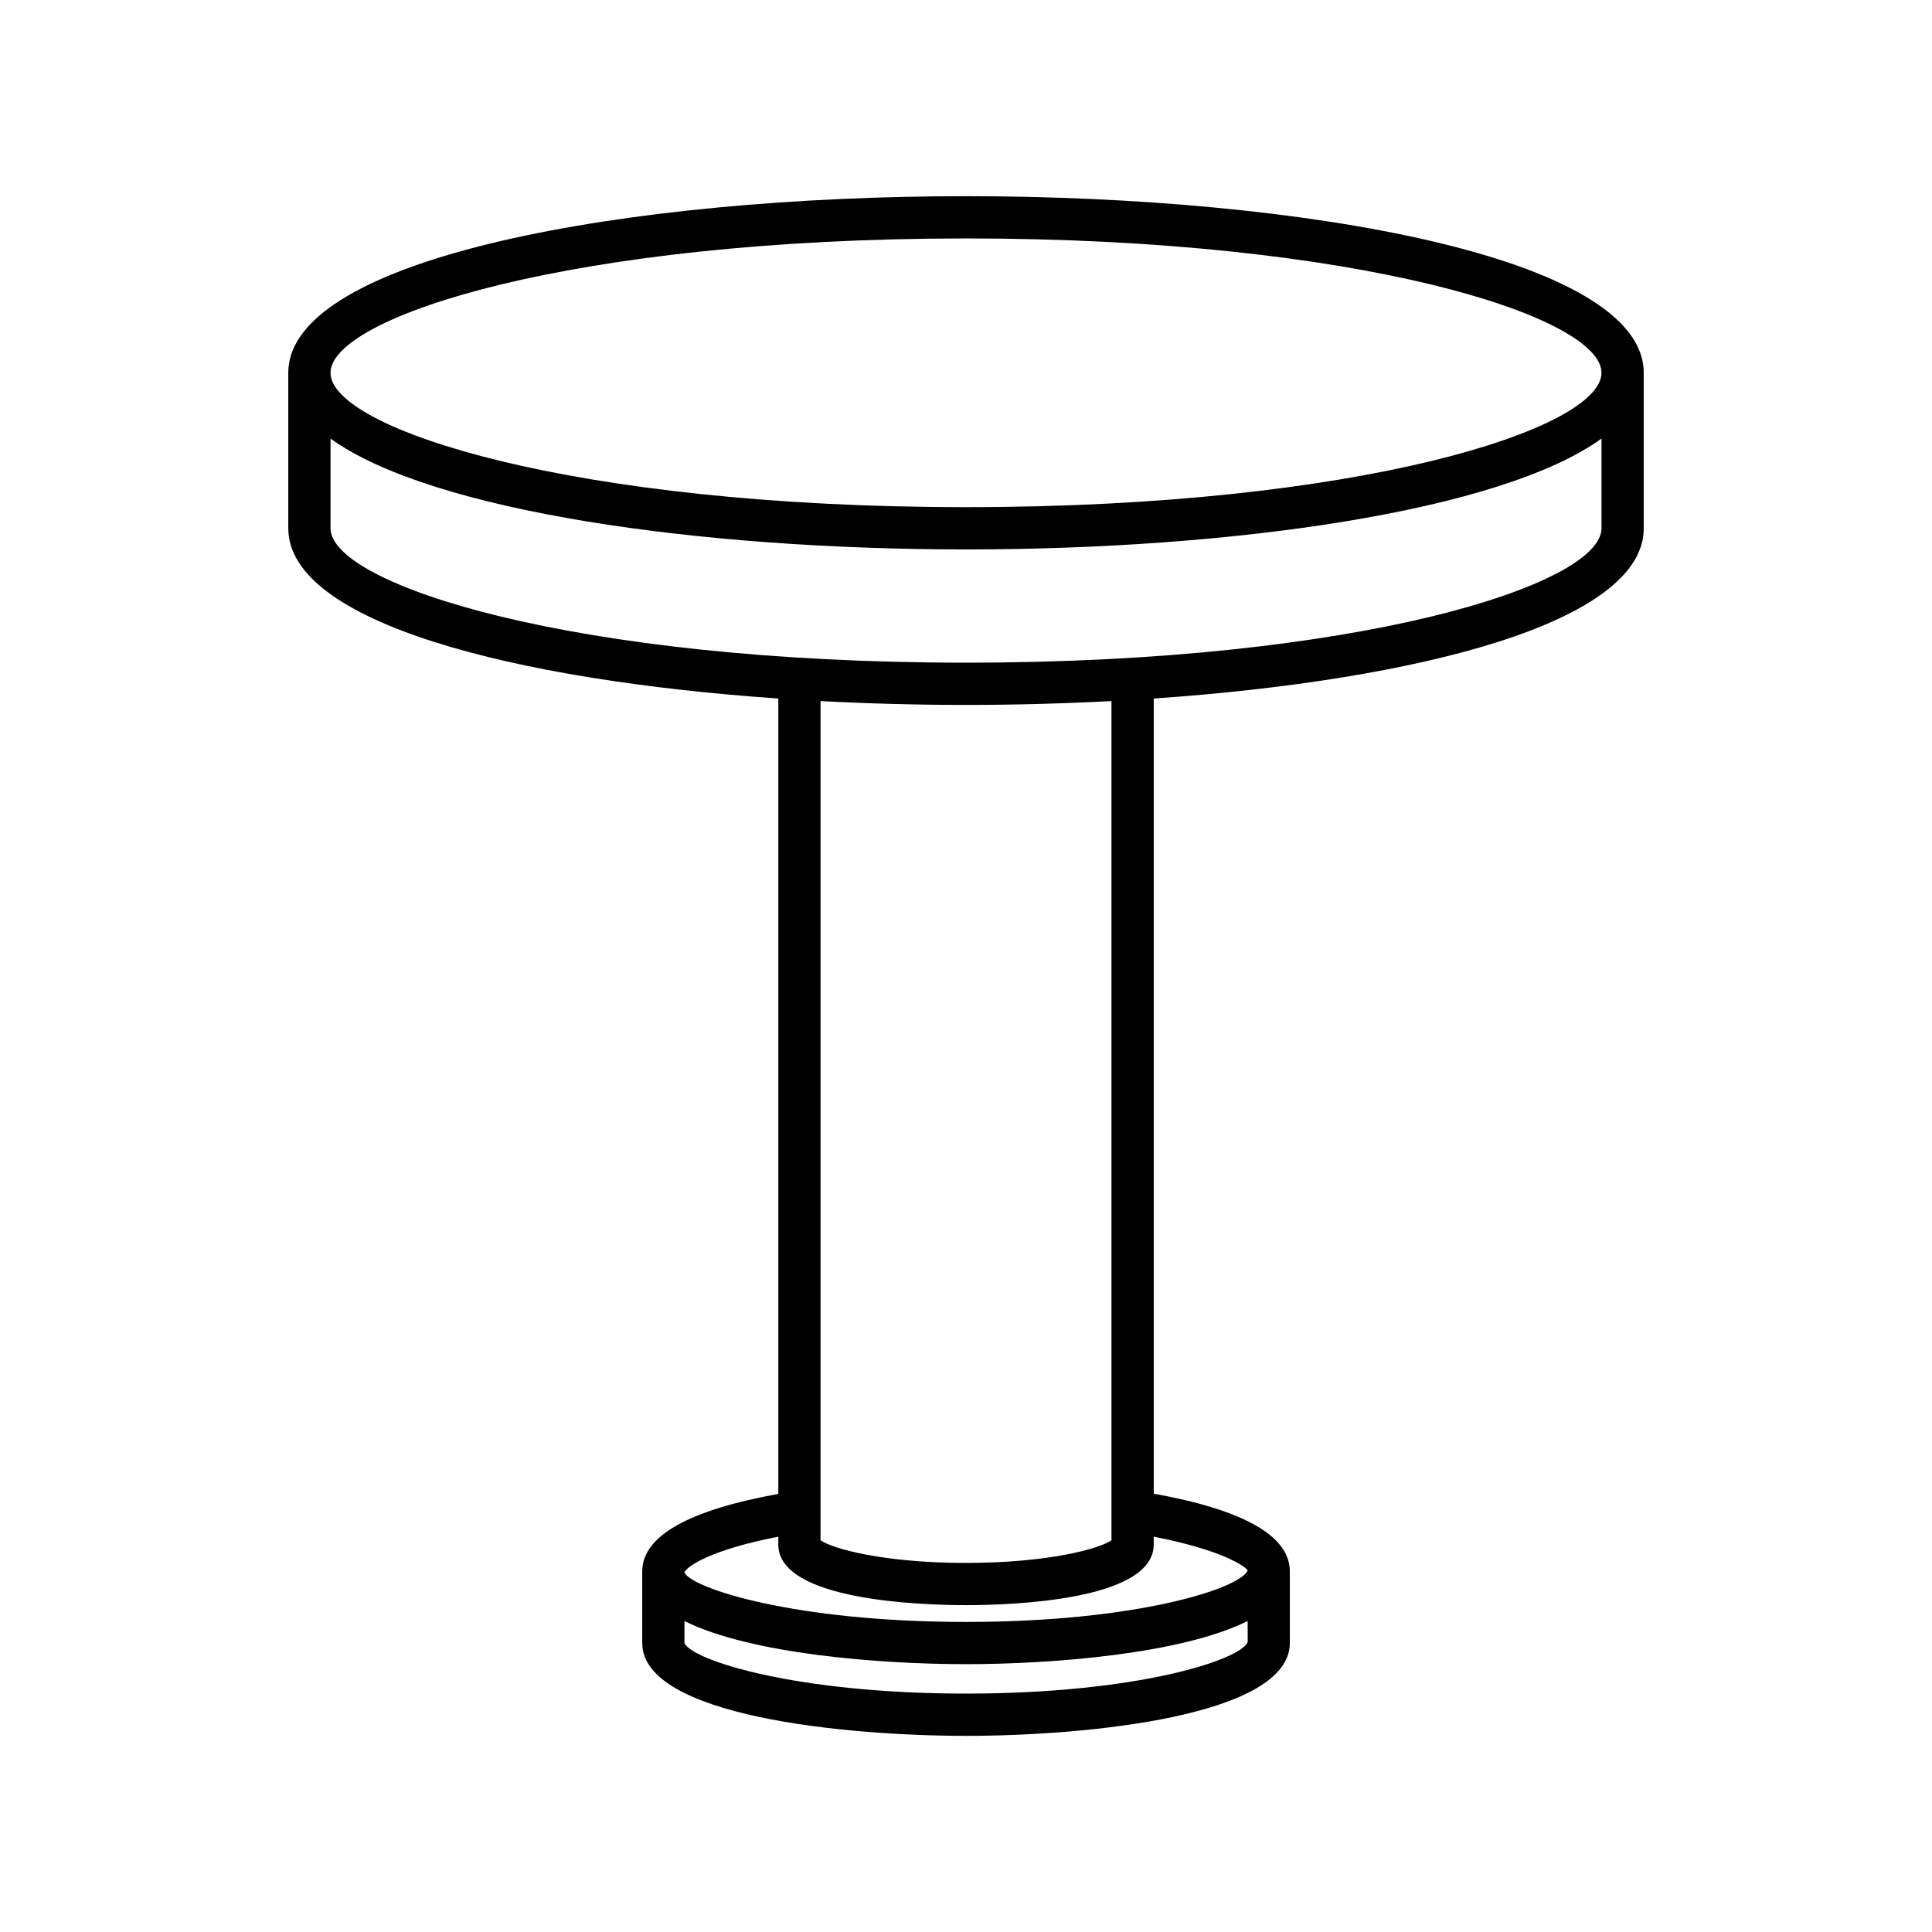 <?xml version="1.0" encoding="UTF-8"?>
<!-- Uploaded to: ICON Repo, www.iconrepo.com, Generator: ICON Repo Mixer Tools -->
<svg fill="#000000" width="800px" height="800px" version="1.1" viewBox="144 144 512 512" xmlns="http://www.w3.org/2000/svg">
 <path d="m579.6 284v-41.207c0-30.723-90.352-46.801-179.6-46.801s-179.6 16.078-179.6 46.801v41.207c0 24.965 59.629 40.258 129.86 45.117v210.78c-23.836 4.32-36.062 11.195-36.062 20.535v18.996c0 19.414 53.941 24.59 85.809 24.59 31.871 0 85.809-5.176 85.809-24.59v-18.996c0-9.367-12.133-16.281-36.062-20.594v-210.72c70.227-4.859 129.86-20.156 129.86-45.117zm-179.6-76.812c104.34 0 168.41 20.734 168.41 35.605 0 14.867-64.07 35.609-168.41 35.609s-168.41-20.742-168.41-35.609c0-14.871 64.066-35.605 168.41-35.605zm0 385.63c-45.379 0-72.723-8.895-74.613-13.395v-5.832c17.484 8.719 51.703 11.43 74.613 11.43 22.922 0 57.168-2.715 74.641-11.441l0.012 5.578c-1.93 4.766-29.273 13.66-74.652 13.66zm74.652-32.656c-1.93 4.773-29.273 13.668-74.652 13.668-45.215 0-72.508-8.828-74.613-13.082v-0.113c0.707-1.477 6.664-5.867 24.867-9.395v2.09c0 14.891 38.074 16.051 49.746 16.051s49.746-1.16 49.746-16.051v-2.09c18.43 3.559 24.328 7.981 24.906 8.922zm-113.2-7.988v-222.38c12.688 0.668 25.625 1.016 38.551 1.016 12.922 0 25.859-0.348 38.551-1.02v222.39c-3.144 2.246-16.707 6.008-38.551 6.008-21.848 0-35.41-3.762-38.551-6.008zm38.551-232.56c-104.34 0-168.41-20.742-168.41-35.609v-23.773c26.828 19.34 97.941 29.371 168.41 29.371s141.58-10.031 168.41-29.371v23.773c0 14.867-64.07 35.609-168.41 35.609z"/>
</svg>